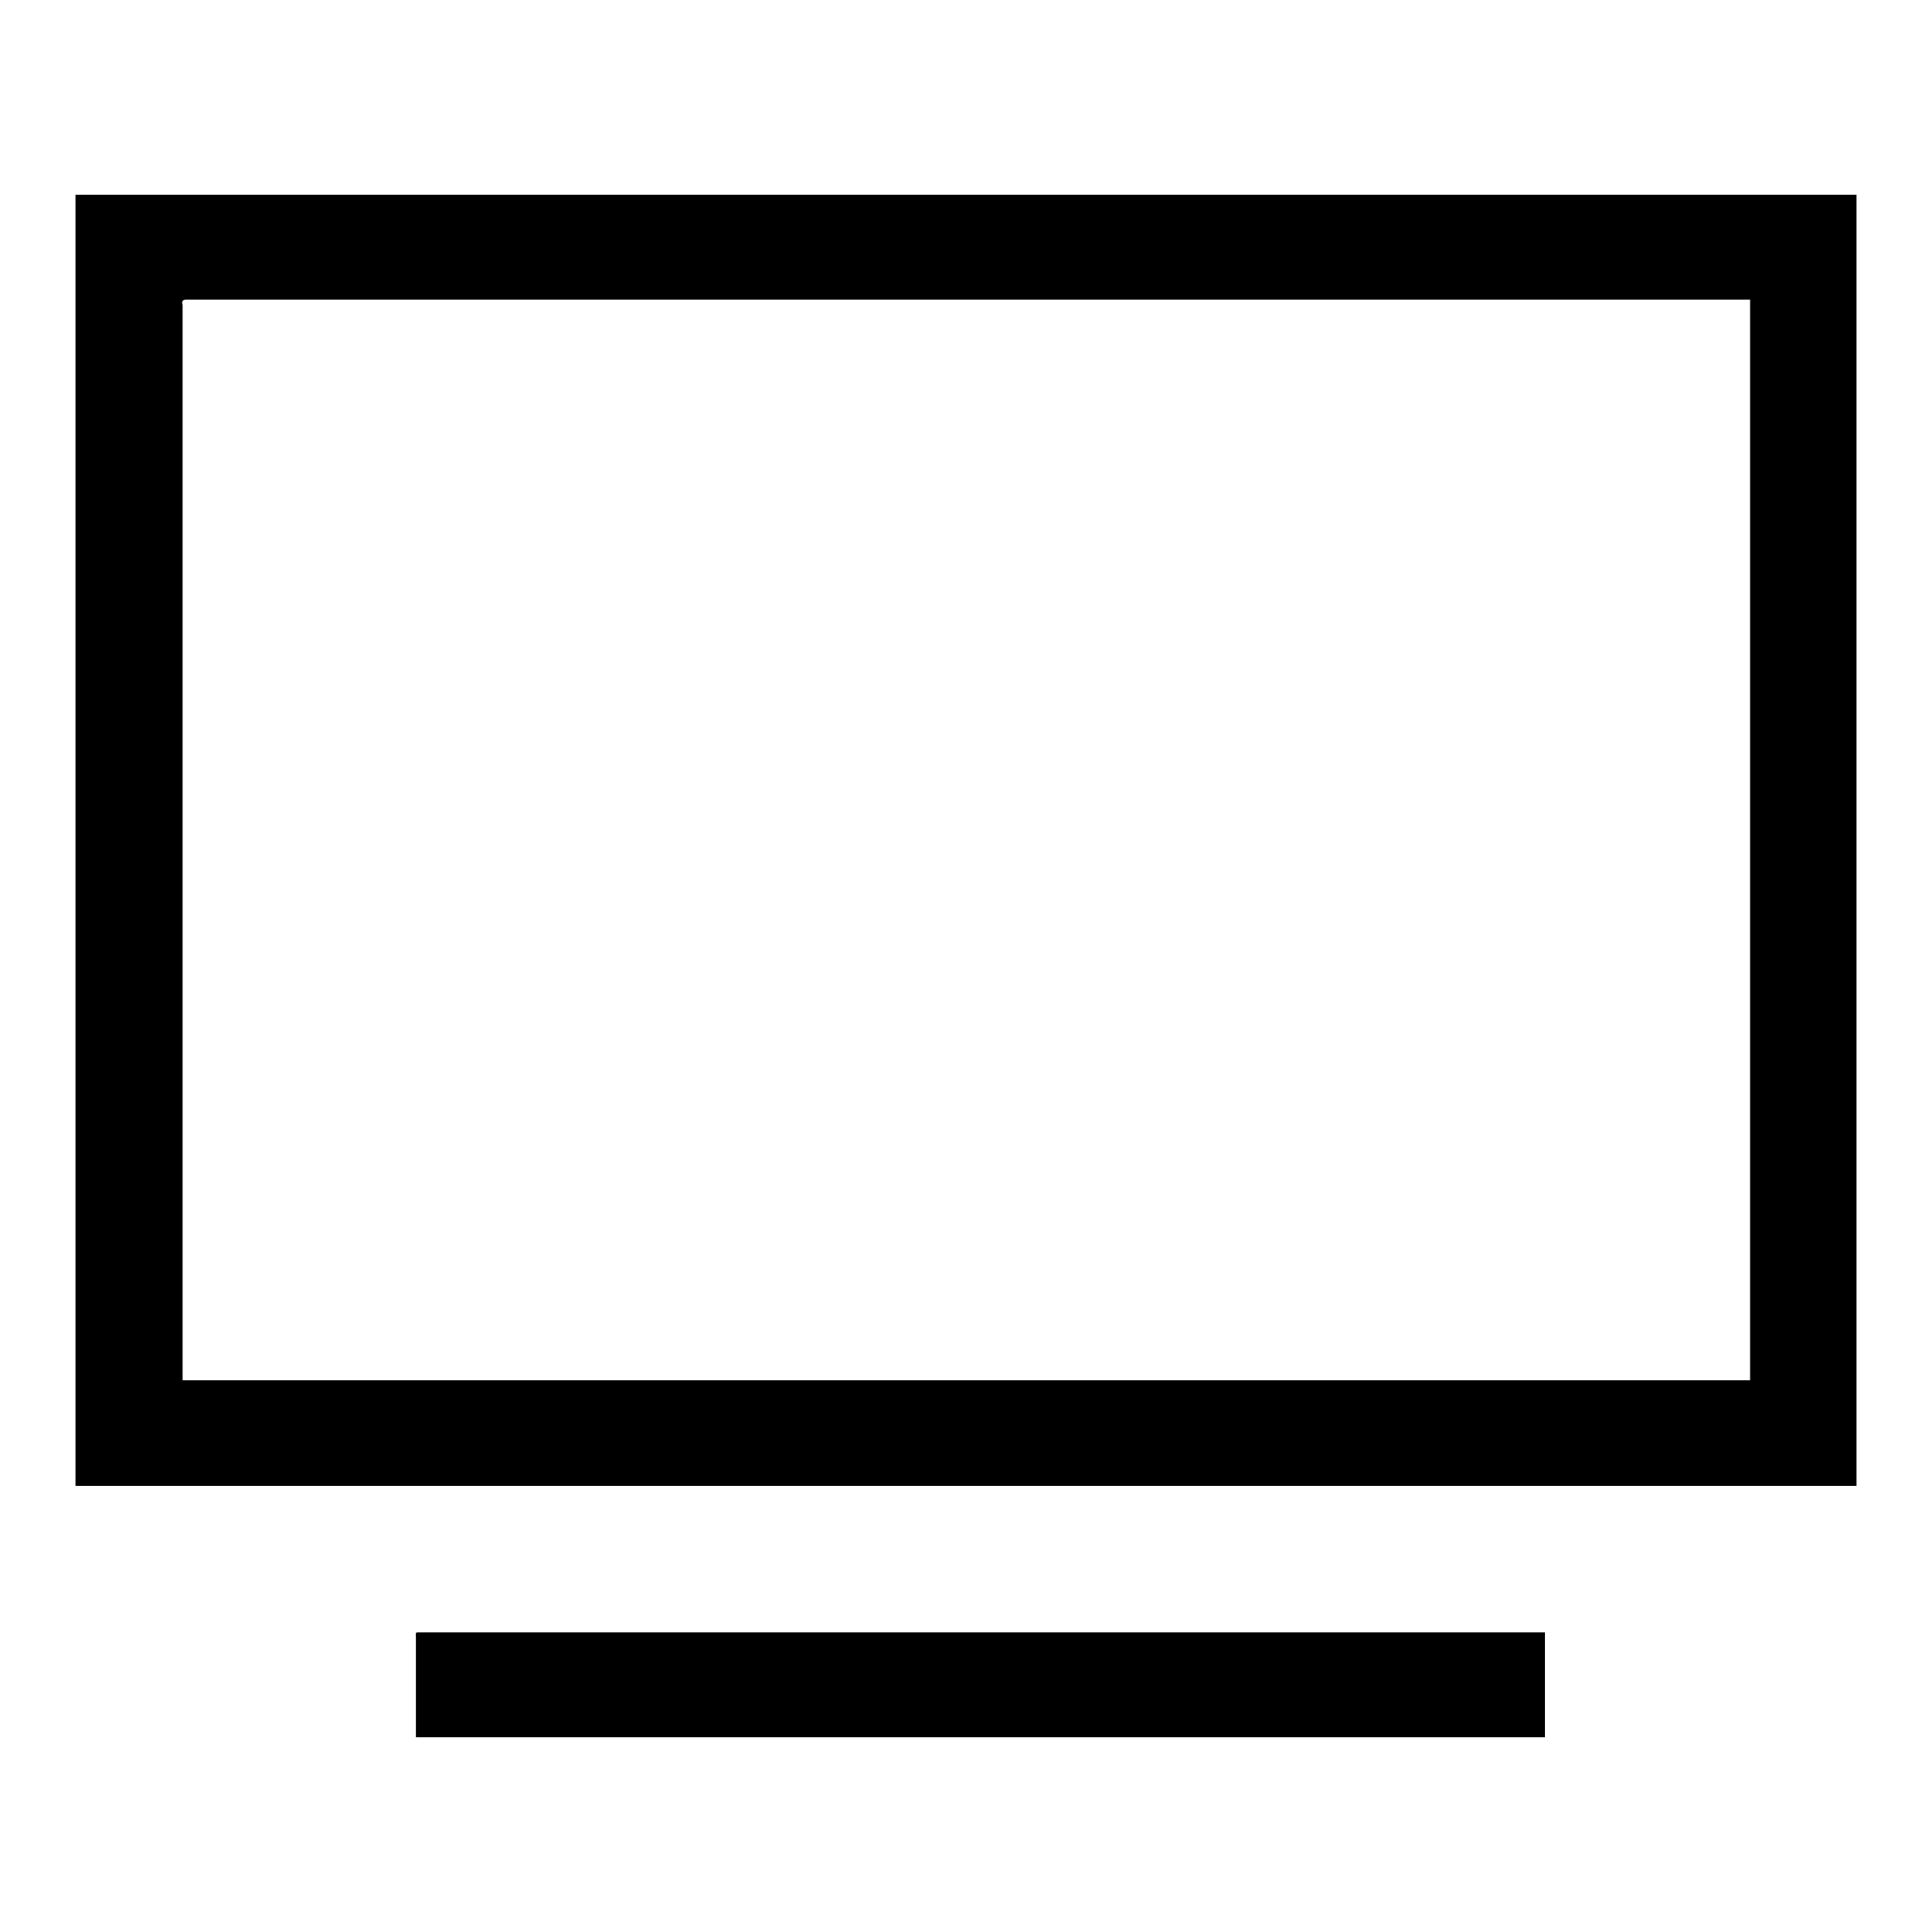 <?xml version="1.0" encoding="utf-8"?>
<!-- Svg Vector Icons : http://www.onlinewebfonts.com/icon -->
<!DOCTYPE svg PUBLIC "-//W3C//DTD SVG 1.1//EN" "http://www.w3.org/Graphics/SVG/1.1/DTD/svg11.dtd">
<svg version="1.1" xmlns="http://www.w3.org/2000/svg" xmlns:xlink="http://www.w3.org/1999/xlink" x="0px" y="0px" viewBox="0 0 256 256" enable-background="new 0 0 256 256" xml:space="preserve">
<g><g><path fill="#000000" d="M10,25.8c78.7,0,157.3,0,236,0c0,57,0,114.1,0,171.1c-78.7,0-157.3,0-236,0C10,139.9,10,82.8,10,25.8z M24.2,40.4c0,47.5,0,95,0,142.5c69.2,0,138.4,0,207.7,0c0-47.8,0-95.5,0-143.2c-69.1,0-138.3,0-207.4,0C24.1,39.8,24.1,40.1,24.2,40.4z"/><path fill="#000000" d="M55.3,216.3c49.8,0,99.6,0,149.4,0c0,4.6,0,9.3,0,13.9c-49.9,0-99.7,0-149.6,0c0-4.4,0-8.8,0-13.2C55.1,216.6,55,216.3,55.3,216.3z"/></g></g>
</svg>